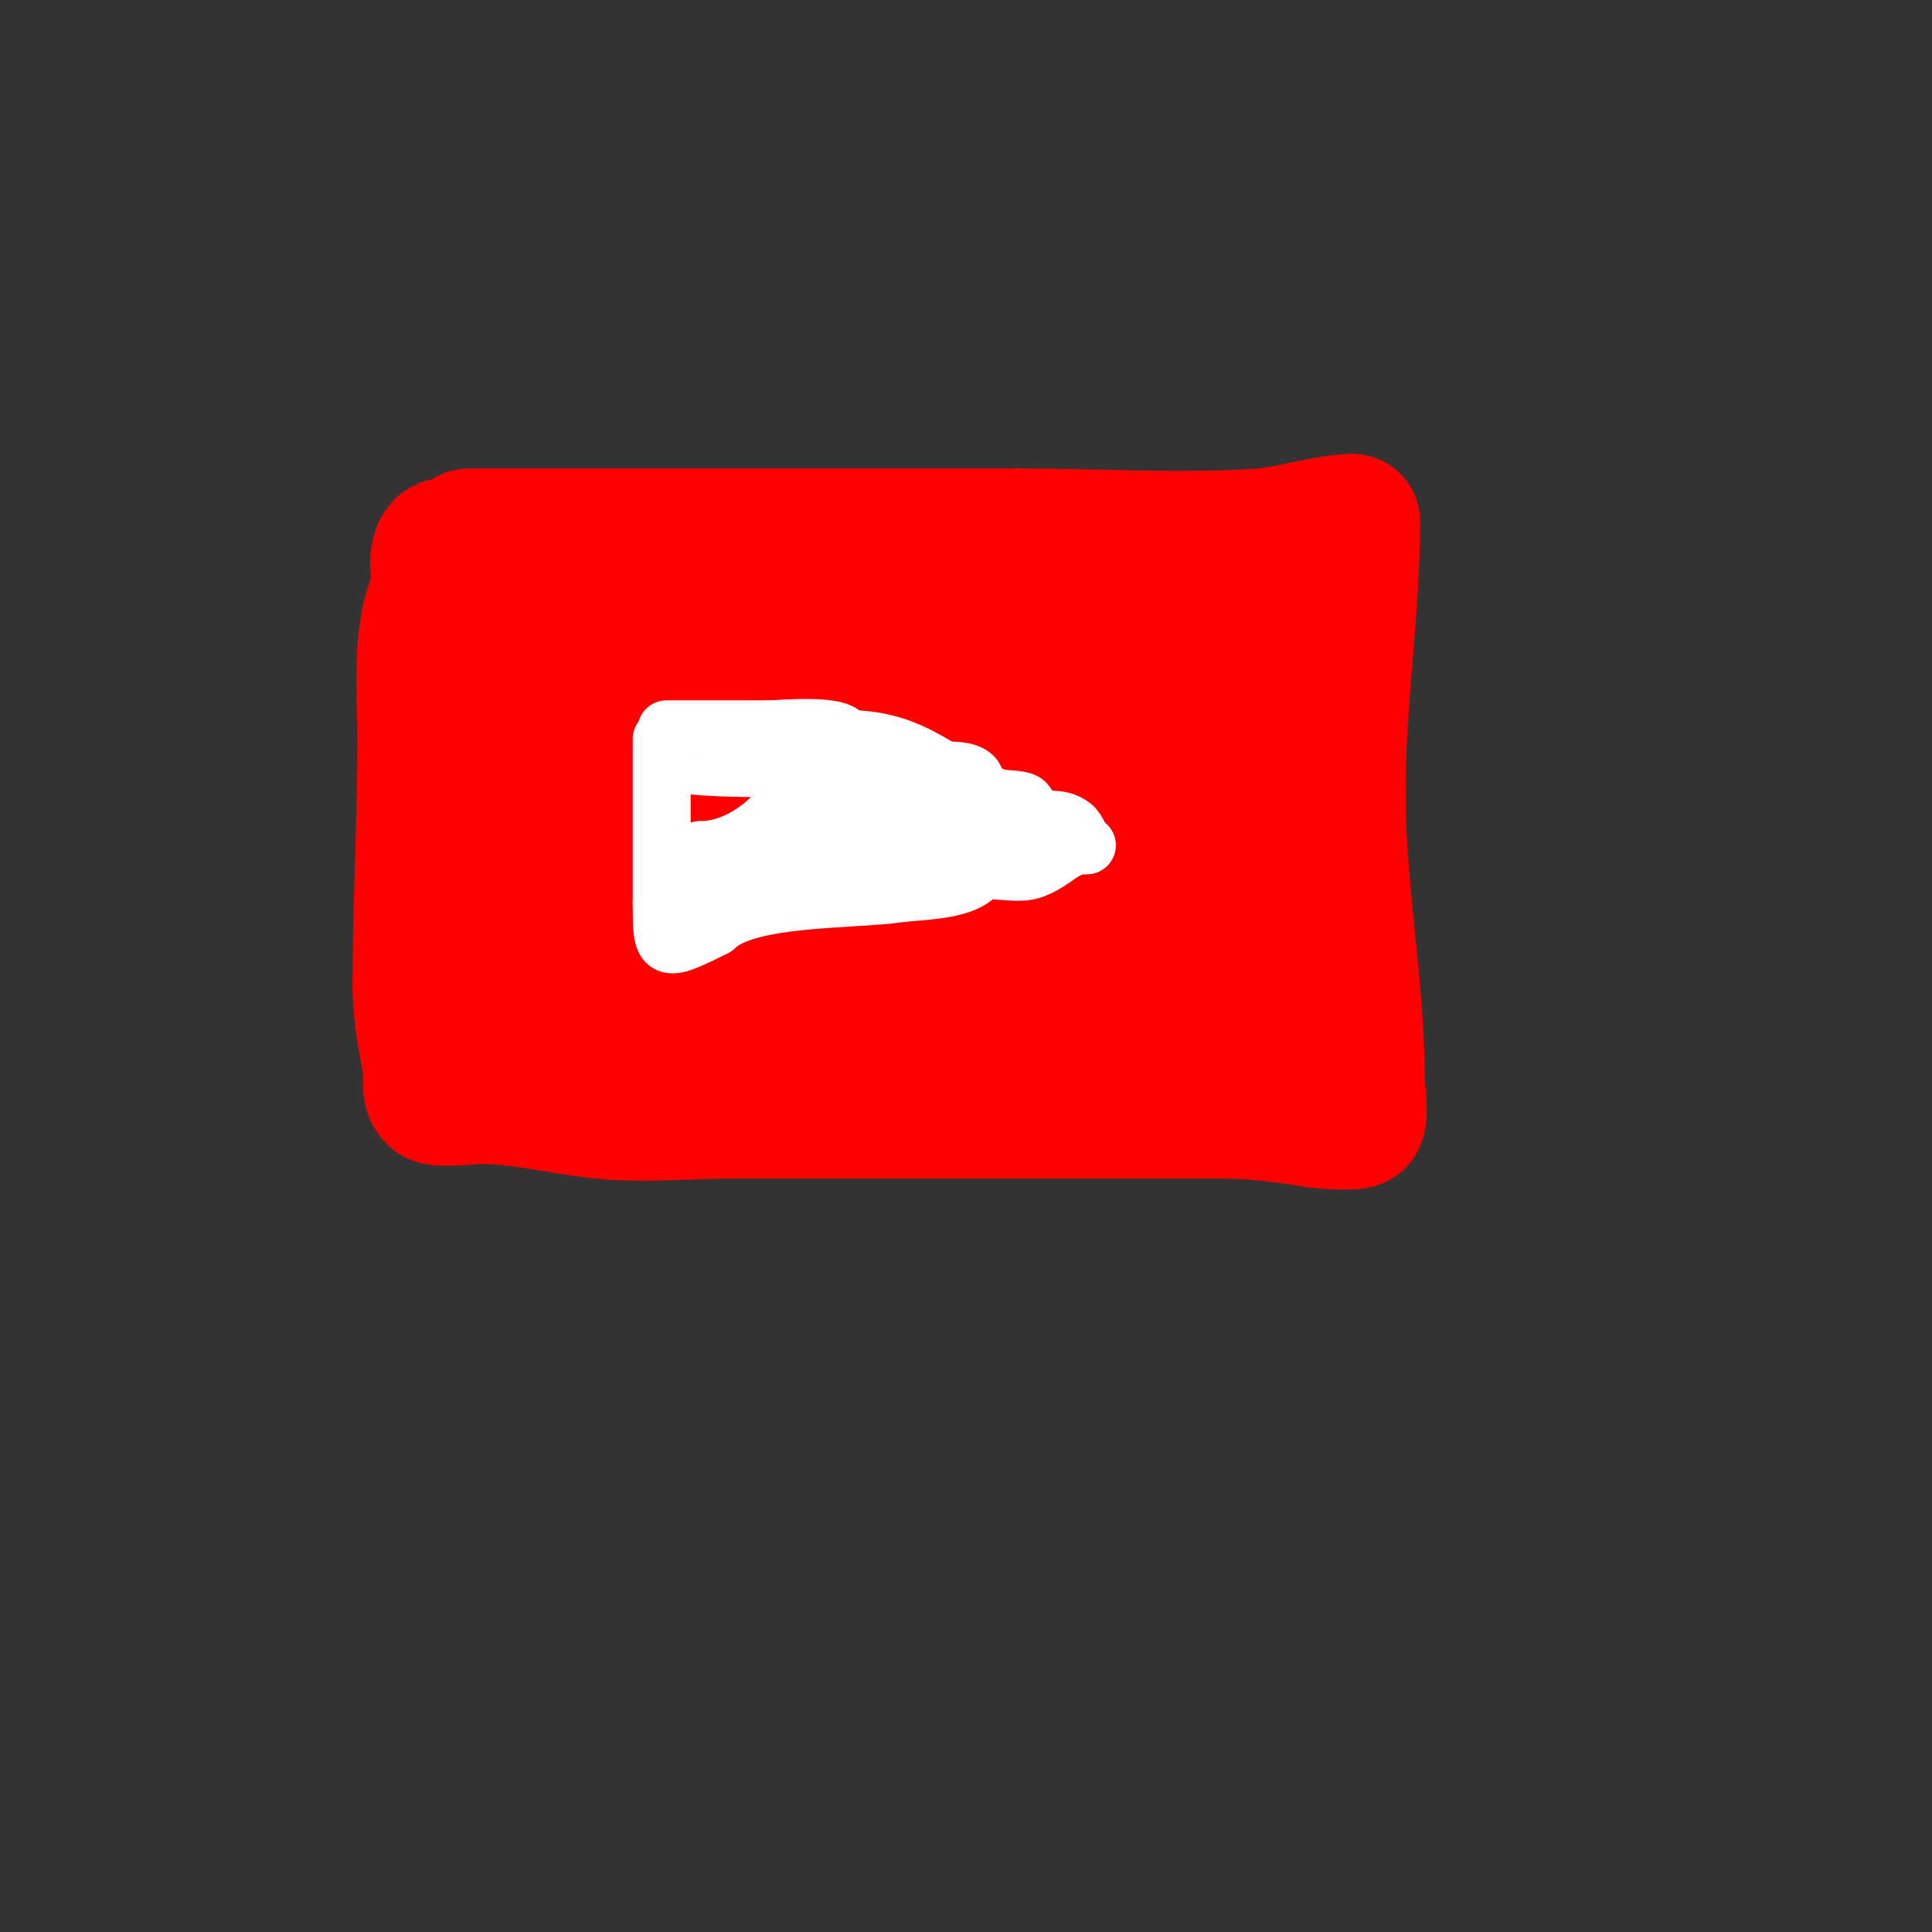 <svg viewBox='0 0 400 400' version='1.1' xmlns='http://www.w3.org/2000/svg' xmlns:xlink='http://www.w3.org/1999/xlink'><rect x="0" y="0" width="400" height="400" fill="#333333" stroke="none"/><g fill='none' stroke='#ff0000' stroke-width='28' stroke-linecap='round' stroke-linejoin='round'><path d='M97,111c37.834,0 75.904,0 114,0'/><path d='M211,111c16.511,0 33.534,1.098 50,0c5.712,-0.381 13.739,-3 19,-3'/><path d='M280,108c0,18.753 -3,37.087 -3,56'/><path d='M277,164c0,20.193 4,40.246 4,60'/><path d='M281,224c0,1.124 0.896,7.104 0,8c-0.58,0.58 -7.363,0.106 -8,0c-7.218,-1.203 -13.435,-2 -21,-2'/><path d='M252,230c-33.333,0 -66.667,0 -100,0'/><path d='M152,230c-9.211,0 -18.87,1.014 -28,0c-8.852,-0.984 -15.915,-3 -25,-3'/><path d='M99,227c-1.105,0 -8.166,0.834 -9,0c-1.55,-1.55 -0.443,-4.216 -1,-7c-1.064,-5.321 -2,-10.491 -2,-16'/><path d='M87,204c0,-17.012 1,-34.166 1,-51c0,-9.84 -1.447,-22.106 3,-31'/><path d='M91,122c0,-1.899 -1.284,-7.858 1,-9c0.16,-0.08 12.058,2.921 13,3c16.414,1.368 30.825,5.765 47,9'/><path d='M152,125c11.954,0 23.055,2.294 35,4c6.186,0.884 12.771,-0.519 19,0c19.073,1.589 37.782,3 57,3'/><path d='M263,132c0.407,0 3.875,-0.249 4,0c1.61,3.22 0,12.31 0,16c0,9.717 2.049,18.488 3,28c0.291,2.912 -0.453,14 3,14'/><path d='M273,190c0,7.265 -0.601,14.785 0,22c0.077,0.929 4.193,6.404 3,7c-3.588,1.794 -8.037,-3.342 -11,-4c-13.522,-3.005 -31.671,-1 -45,-1'/><path d='M220,214c-27.628,0 -54.48,0.899 -82,2c-5.053,0.202 -30,6.297 -30,-4'/><path d='M108,212c-1.809,-1.809 -6.149,-1.149 -7,-2c-1.023,-1.023 0,-15.405 0,-16c0,-15.711 -5.405,-30.189 2,-45'/><path d='M103,149c0,-1.901 3.001,-16.5 5,-17c1.166,-0.291 1,2.333 2,3c2.112,1.408 4.623,2.109 7,3c6.05,2.269 15.56,3 22,3'/><path d='M139,141c12.994,2.166 26.194,0.171 39,2c5.866,0.838 11.133,4.162 17,5c12.157,1.737 29.082,1.083 41,0c11.783,-1.071 23.158,-3 35,-3'/><path d='M271,145c1.374,0 4.333,-2.333 4,-1c-0.865,3.459 -3.9,5.7 -5,9c-2.246,6.739 -0.544,16.721 -2,24'/><path d='M268,177c-4.327,17.31 -4,22.529 -4,40c0,1.795 -1.528,-3.268 -2,-5c-0.639,-2.341 -1.716,-4.59 -2,-7c-0.389,-3.311 0.808,-6.766 0,-10c-1.054,-4.216 -5.626,-6.877 -7,-11c-1.373,-4.118 -0.541,-9.624 -2,-14c-1.179,-3.536 -2,-7.273 -2,-11c0,-2 0,-8 0,-6'/><path d='M249,153c0,8.244 5.661,34 -10,34c-4.234,0 -7.161,-16.782 -9,-20c-1.654,-2.894 -4.59,-4.979 -6,-8c-1.136,-2.435 -1,-10.687 -1,-8c0,4 0,8 0,12c0,2 0,4 0,6c0,3.333 0,6.667 0,10'/><path d='M223,179c0,4.333 0,8.667 0,13c0,1.159 -2,-6.748 -2,-9c0,-9.392 -1.249,-17.609 -2,-27c-0.319,-3.987 0.21,-8.006 0,-12c-0.124,-2.354 1.325,-6.613 -1,-7c-4.702,-0.784 -5.394,8.728 -6,11c-2.876,10.786 -10.453,17.245 -14,27c-0.57,1.566 0.798,3.537 0,5c-1.354,2.483 -4,4 -6,6c-1.179,1.179 -4,4.667 -4,3c0,-3.063 1,-7.778 1,-11'/><path d='M189,178c0,-2 -0.166,-4.007 0,-6c0.05,-0.603 1.305,-8.61 2,-10c0.298,-0.596 0.094,1.34 0,2c-0.24,1.683 -0.369,3.422 -1,5c-0.722,1.805 -2.036,3.312 -3,5c-1.458,2.552 -6.665,15.555 -11,17c-2,0.667 1.653,-3.921 2,-6c0.438,-2.63 -1.193,-5.615 0,-8c1.687,-3.373 5.333,-5.333 8,-8c0.85,-0.85 -1.363,1.981 -2,3c-1.185,1.896 -1.8,4.114 -3,6c-2.996,4.708 -6.201,6.6 -11,9'/><path d='M170,187c-6.33,6.33 -27.585,2.537 -35,3c-4.795,0.3 -16.819,5 -19,5'/><path d='M116,195c-1.471,0 -1.529,1 -3,1c-0.667,0 -2.667,0 -2,0c30.333,0 60.667,0 91,0'/><path d='M202,196c19.333,0 38.667,0 58,0'/><path d='M260,196c0,-2.212 -8.904,-14.904 -11,-17c-2.499,-2.499 -1,-11.406 -1,-15'/><path d='M248,164c-4.511,0 -7.609,-3.561 -12,-4c-21.418,-2.142 -39.652,2 -60,2'/><path d='M176,162c-14.066,4.689 -31.548,-1.409 -46,1c-4.354,0.726 -7.448,2 -11,2'/><path d='M119,165c-4.379,0 -10.073,0.182 -14,-2c-1.866,-1.037 -3.224,-2.816 -5,-4c-0.555,-0.37 -2.298,-0.596 -2,0c0.912,1.824 10.132,12 11,12'/><path d='M109,171c4.926,2.463 4.76,5 11,5'/></g>
<g fill='none' stroke='#ffffff' stroke-width='12' stroke-linecap='round' stroke-linejoin='round'><path d='M137,153c0,11.333 0,22.667 0,34'/><path d='M137,187c0,10.157 0.043,10.478 11,5'/><path d='M148,192c6.489,-6.489 28.394,-5.628 38,-7c4.686,-0.669 14.707,-0.414 17,-5'/><path d='M203,180c3.14,0 8.205,1.118 11,0c5.061,-2.025 6.022,-5 11,-5'/><path d='M225,175c-1.491,-0.745 -1.667,-3 -3,-4c-2.825,-2.119 -5.392,-0.696 -8,-2c-1.075,-0.537 -0.925,-2.463 -2,-3c-1.443,-0.722 -4.394,-0.358 -6,-1c-12.223,-4.889 -16.484,-12 -31,-12'/><path d='M175,153c0,-3.408 -13.445,-2 -16,-2'/><path d='M159,151c-7,0 -14,0 -21,0'/><path d='M138,157c0,1.799 14.785,2 16,2c12.173,0 23.625,1 36,1c0.967,0 12,-1.964 12,2'/><path d='M202,162c0,12.154 -26.768,7 -36,7c-2,0 -4.586,-1.414 -6,0c-3.811,3.811 -9.228,7 -15,7'/><path d='M145,176c-0.209,0.209 -2.922,1.539 -2,2c2.806,1.403 10.879,0 14,0c10.667,0 21.333,0 32,0'/><path d='M189,178c2.99,-2.99 9.392,-3.557 13,-5c2.076,-0.83 8.236,-3 6,-3'/><path d='M208,170c-4.088,0 -31.817,7.409 -37,10c-1.841,0.921 -0.159,2.079 -2,3c-6.2,3.1 -15.338,2.669 -22,6'/><path d='M147,189c-3.188,0.797 -5.924,0.975 -9,2'/></g>
</svg>